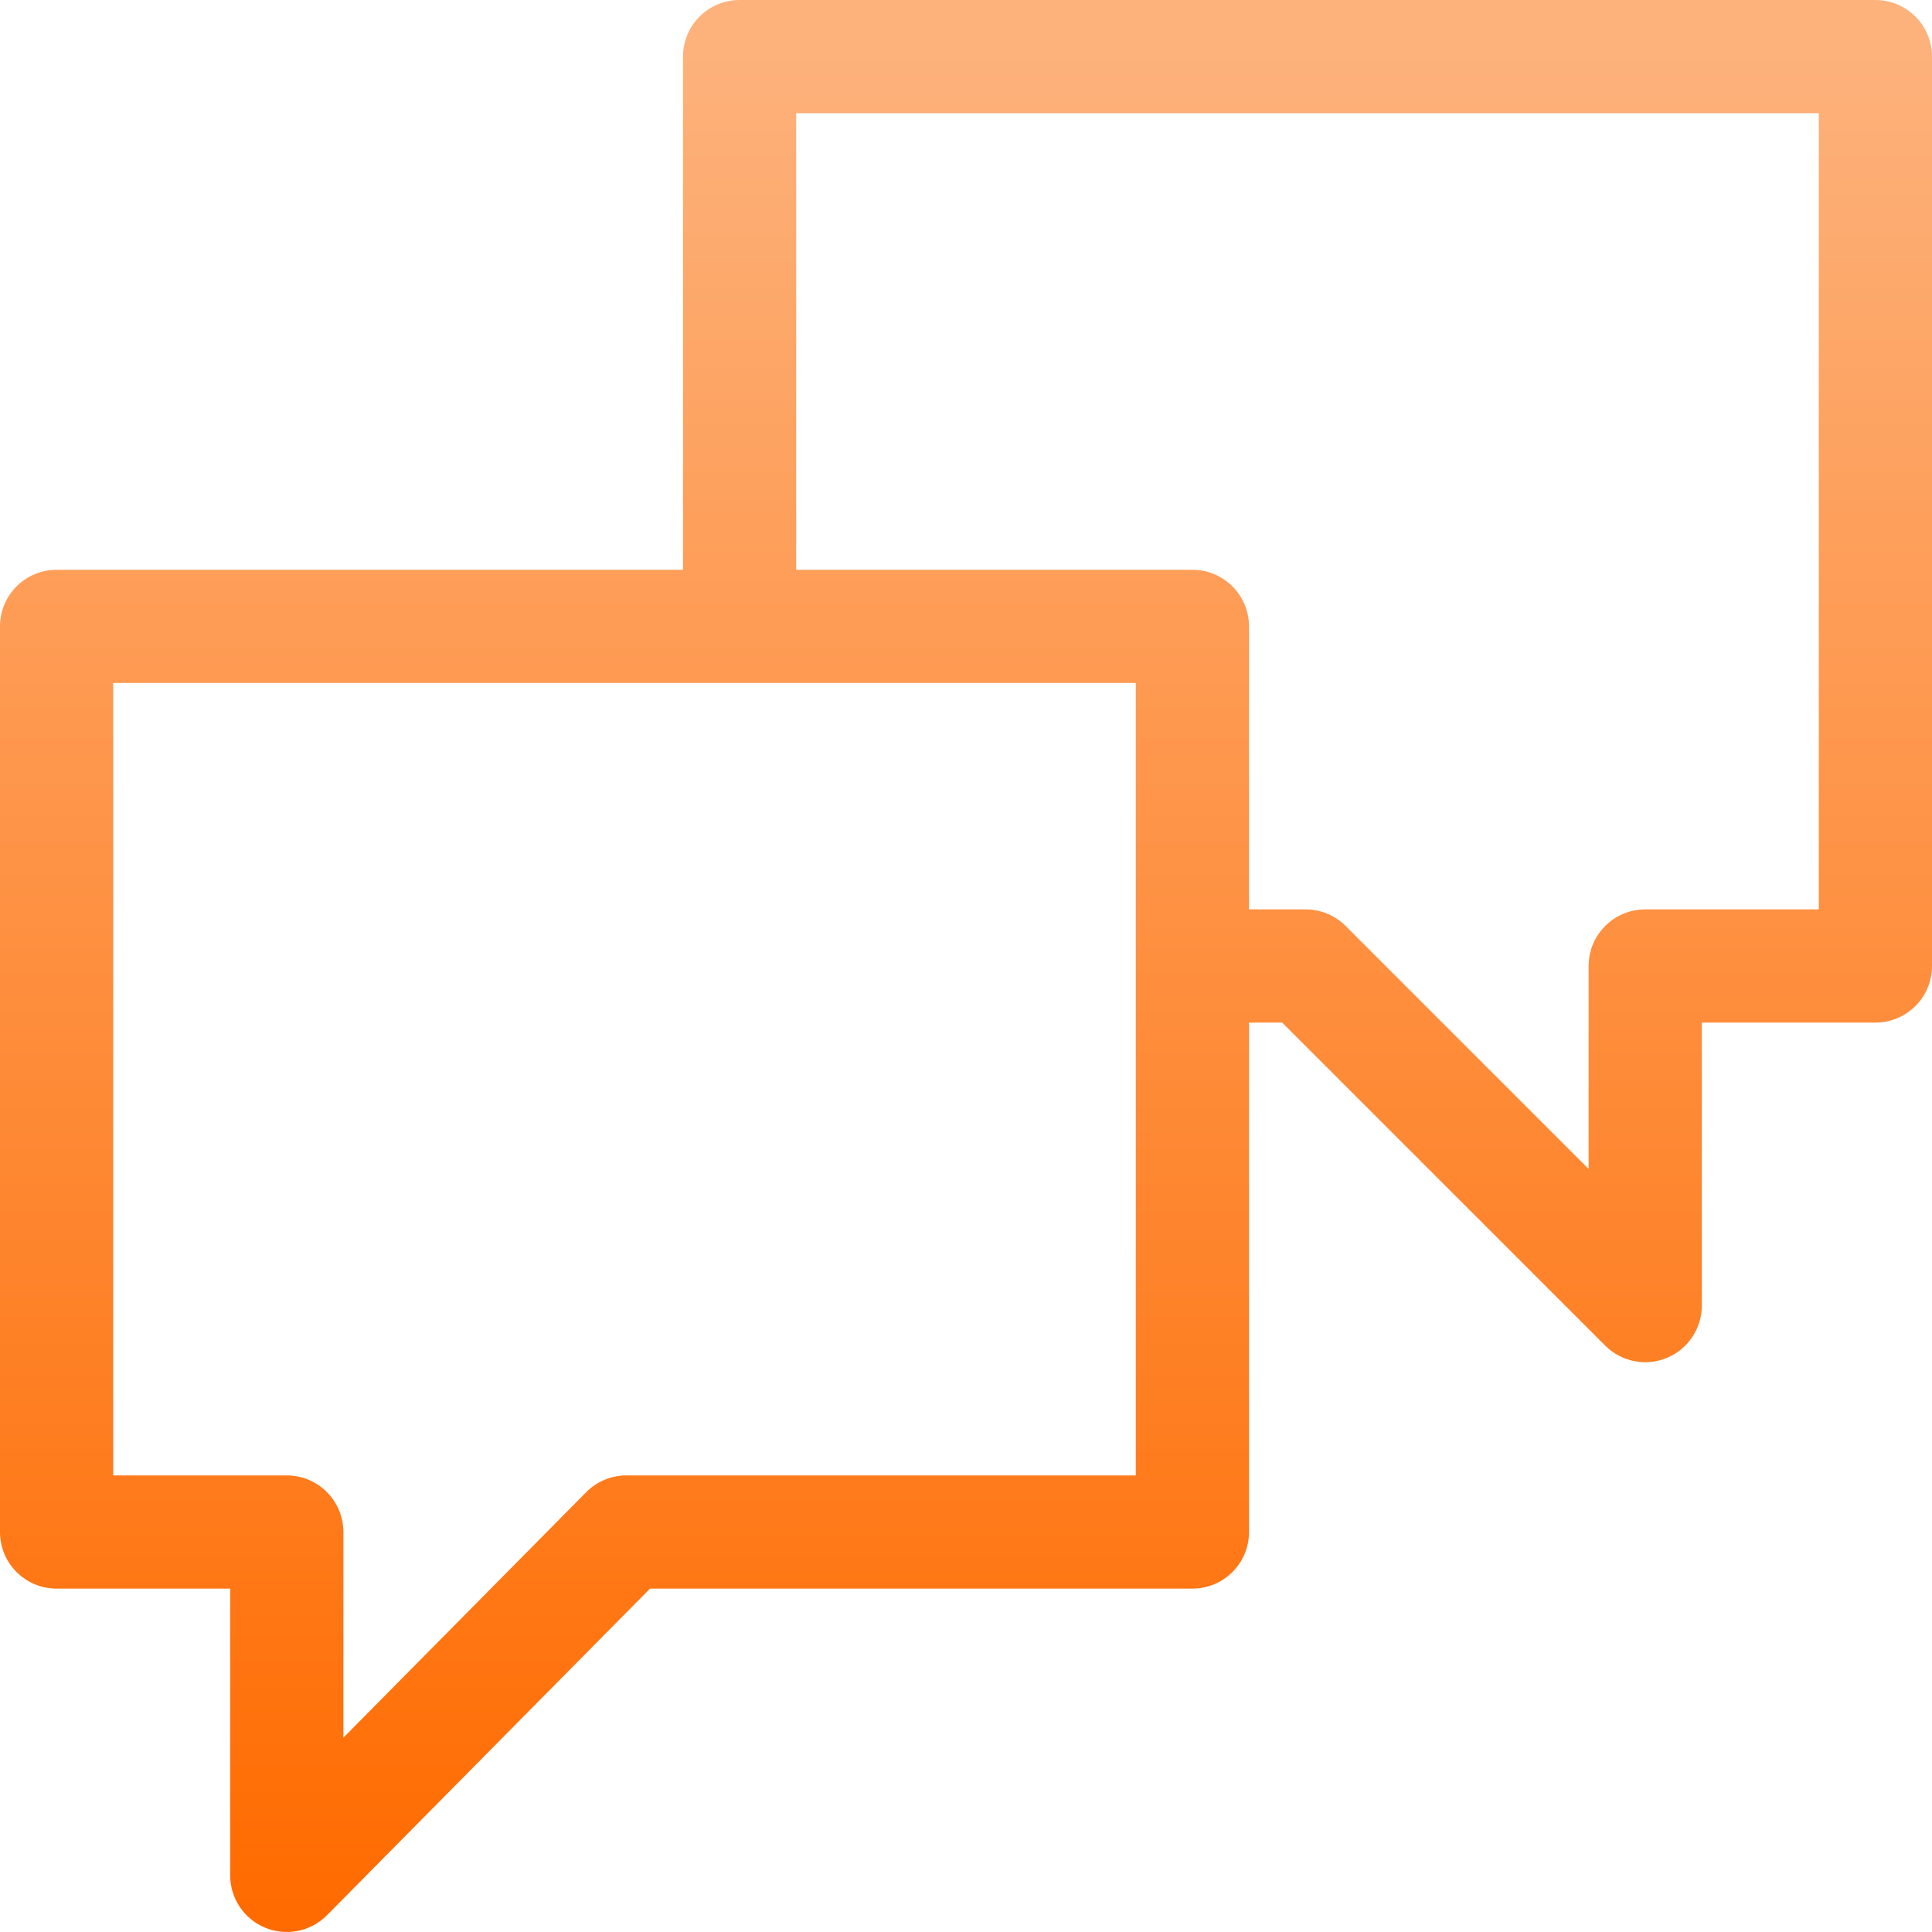 <?xml version="1.0" encoding="UTF-8"?> <svg xmlns="http://www.w3.org/2000/svg" width="105" height="105" viewBox="0 0 105 105" fill="none"> <g clip-path="url(#clip0)"> <path d="M101.924 0H40.195C38.496 0 37.119 1.377 37.119 3.076V30.967H3.076C1.377 30.967 0 32.344 0 34.043V83.262C0 84.961 1.377 86.338 3.076 86.338H12.51V101.924C12.51 103.171 13.263 104.295 14.417 104.769C15.565 105.241 16.892 104.978 17.773 104.087L35.327 86.338H64.805C66.504 86.338 67.881 84.961 67.881 83.262V55.576H69.683L87.239 73.132C88.12 74.013 89.444 74.274 90.591 73.799C91.741 73.323 92.49 72.201 92.49 70.957V55.576H101.924C103.623 55.576 105 54.199 105 52.5V3.076C105 1.377 103.623 0 101.924 0ZM61.728 80.186H34.043C33.221 80.186 32.434 80.514 31.856 81.099L18.662 94.439V83.262C18.662 81.563 17.285 80.186 15.586 80.186H6.152V37.119H61.728V80.186ZM98.848 49.424H89.414C87.715 49.424 86.338 50.801 86.338 52.5V63.531L73.132 50.325C72.555 49.748 71.773 49.424 70.957 49.424H67.881V34.043C67.881 32.344 66.504 30.967 64.805 30.967H43.272V6.152H98.848V49.424Z" fill="url(#paint0_linear)"></path> </g> <defs> <linearGradient id="paint0_linear" x1="52.5" y1="103.87" x2="52.5" y2="2.012" gradientUnits="userSpaceOnUse"> <stop stop-color="#FF6B00"></stop> <stop offset="1" stop-color="#FDB27C"></stop> </linearGradient> <clipPath id="clip0"> <rect width="105" height="105" fill="white"></rect> </clipPath> </defs> </svg> 